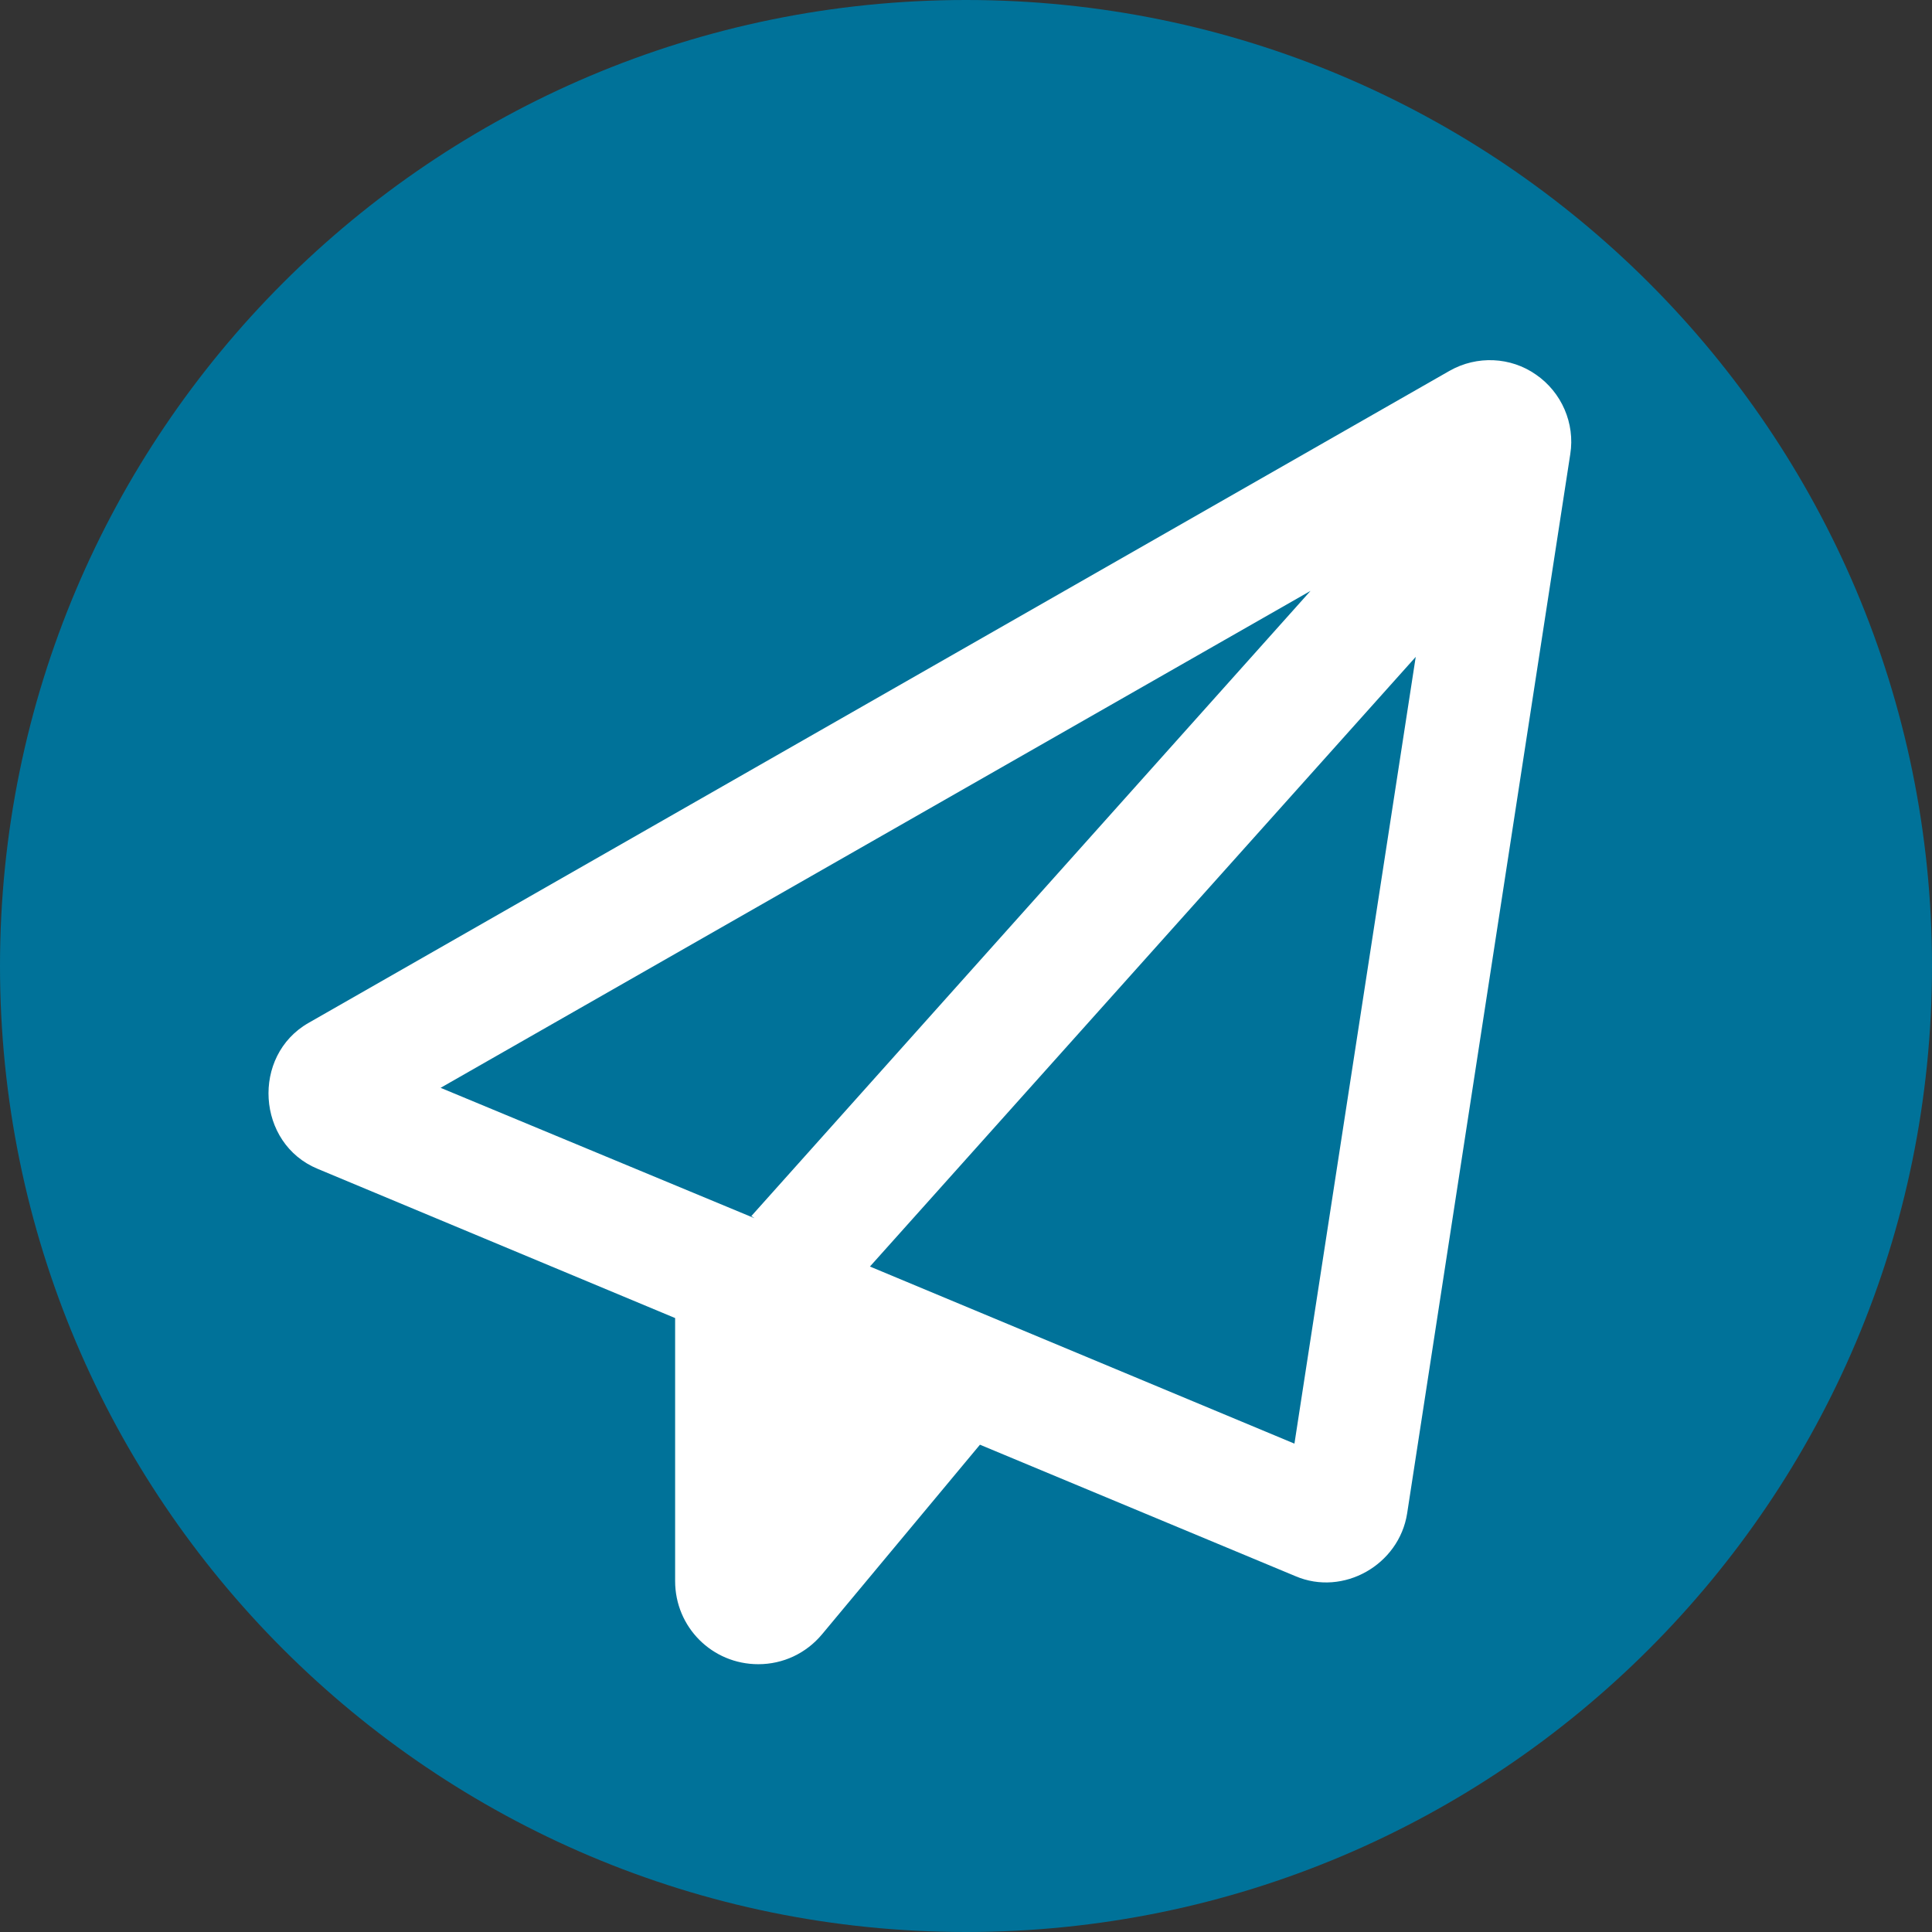 <?xml version="1.0" encoding="UTF-8"?><!-- Generator: Adobe Illustrator 27.2.0, SVG Export Plug-In . SVG Version: 6.00 Build 0)  --><svg xmlns="http://www.w3.org/2000/svg" xmlns:xlink="http://www.w3.org/1999/xlink" height="36" id="Ebene_1" style="enable-background:new 0 0 36 36;" version="1.1" viewBox="0 0 36 36" width="36" x="0px" xml:space="preserve" y="0px"><rect x="0" y="0" width="36" height="36" fill="#333333" stroke="none"/><style type="text/css">
	.st0{clip-path:url(#SVGID_00000167368146067807051010000012990388326044131207_);fill:#007299;}
	.st1{fill:#FFFFFF;}
</style><g><defs><rect height="36" id="SVGID_1_" width="36"/></defs><clipPath id="SVGID_00000036235850754276225240000017510491200041272712_"><use style="overflow:visible;" xlink:href="#SVGID_1_"/></clipPath><path d="M18,36   c9.94,0,18-8.06,18-18c0-9.94-8.06-18-18-18S0,8.06,0,18C0,27.94,8.06,36,18,36" style="clip-path:url(#SVGID_00000036235850754276225240000017510491200041272712_);fill:#007299;"/></g><g><path class="st1" d="M27.01,6.91c0.51-0.29,1.14-0.26,1.61,0.07c0.48,0.33,0.73,0.91,0.64,1.48L26.22,28.2   c-0.15,0.96-1.19,1.55-2.08,1.17l-5.88-2.45l-2.94,3.53c-0.3,0.36-0.73,0.56-1.19,0.56c-0.86,0-1.55-0.69-1.55-1.55v-4.9   l-6.66-2.78c-1.14-0.47-1.24-2.11-0.17-2.72L27.01,6.91z M14.06,22.7L14,22.66l10.42-11.65L8.21,20.27L14.06,22.7z M26.38,12.24   L16.21,23.6l7.91,3.3L26.38,12.24z"/></g></svg>